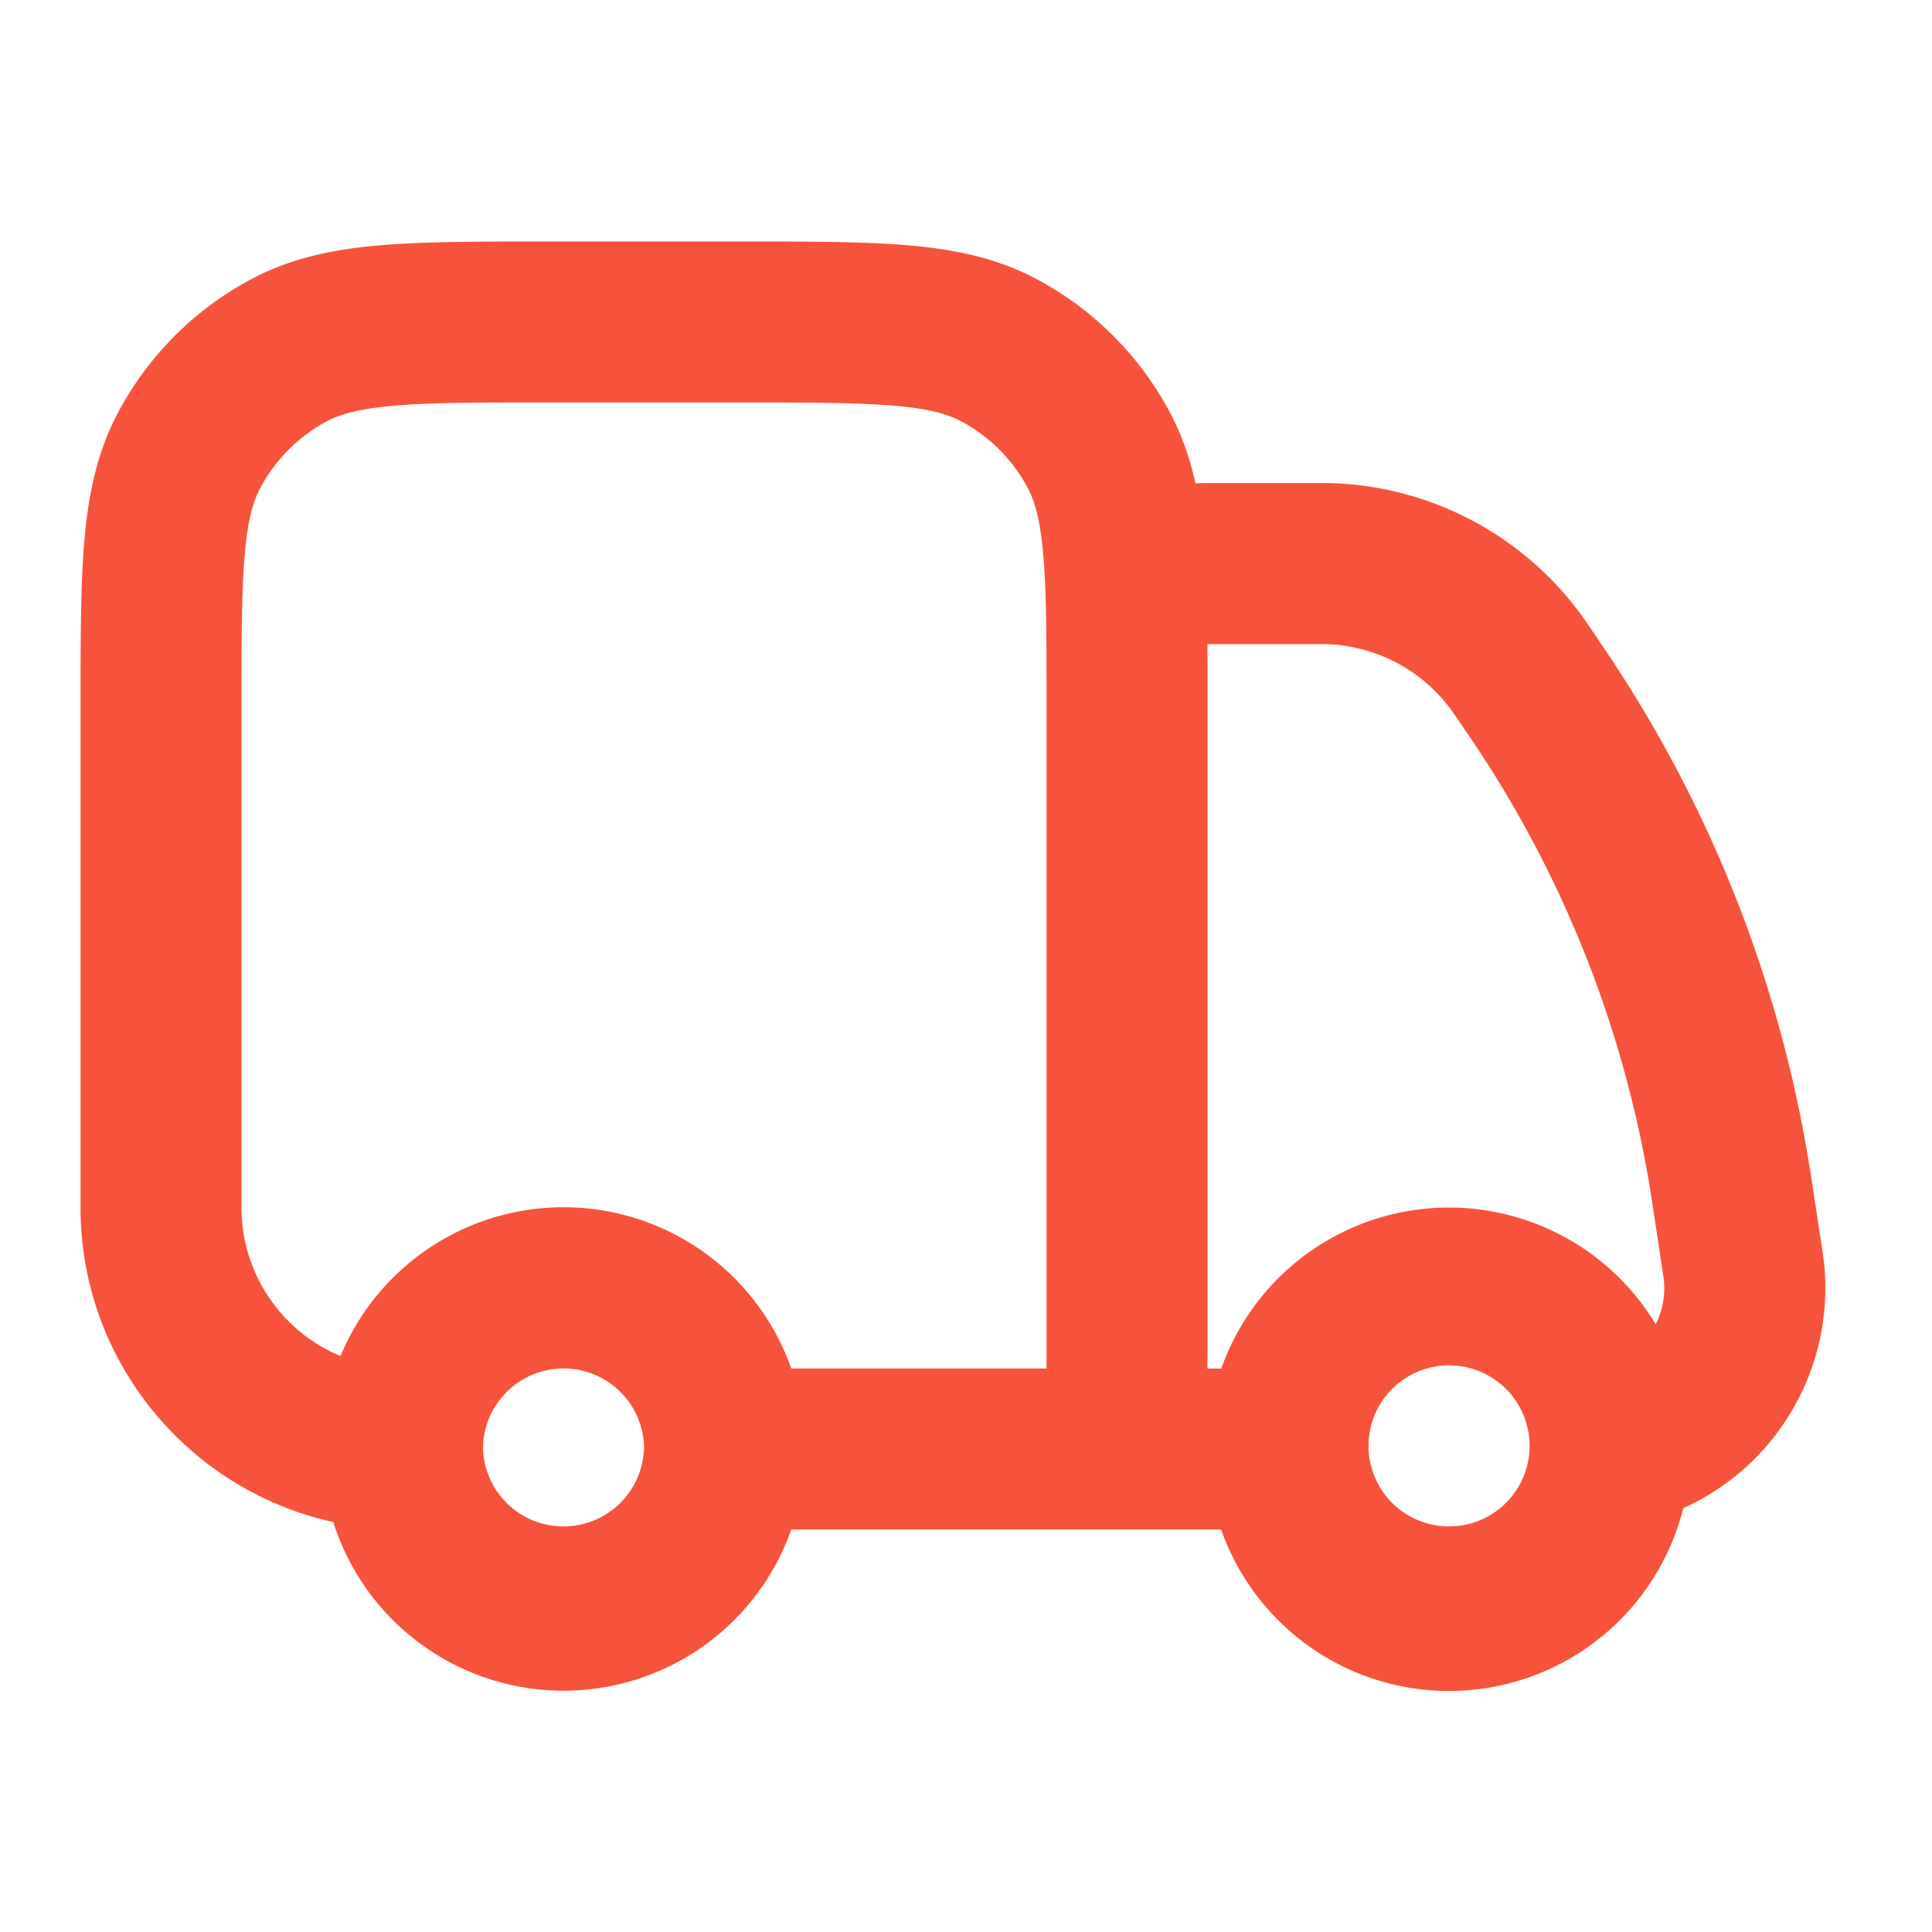 <svg width="16" height="16" fill="none" xmlns="http://www.w3.org/2000/svg"><defs><clipPath id="a"><path fill="#fff" fill-opacity="0" d="M0 0h16v16H0z"/></clipPath></defs><path d="M0 0h16v16H0z"/><g clip-path="url(#a)"><path d="M4.525 2c-.545 0-.996 0-1.362.03-.381.032-.731.1-1.059.27-.487.253-.884.65-1.137 1.137-.17.328-.238.678-.27 1.059-.03.367-.03.817-.03 1.363V10c0 1.276.896 2.342 2.093 2.605a2 2 0 003.793.062h3.56a2 2 0 003.827-.177 2 2 0 001.154-2.123L15 9.753a10.665 10.665 0 00-1.734-4.411l-.12-.178A2.666 2.666 0 0010.942 4H10a1.1 1.1 0 00-.1.004 2.253 2.253 0 00-.2-.567A2.668 2.668 0 008.563 2.3c-.328-.17-.678-.238-1.059-.27C7.137 2 6.687 2 6.141 2H4.525zM10 5.81v5.524h.114a2 2 0 013.598-.367.664.664 0 00.063-.4l-.093-.613a9.334 9.334 0 00-1.516-3.86l-.121-.177a1.333 1.333 0 00-1.102-.583H10v.478zm-1.333.077c0-.581 0-.976-.026-1.28-.025-.298-.07-.45-.124-.555a1.333 1.333 0 00-.569-.569c-.106-.054-.257-.1-.554-.124-.305-.025-.7-.026-1.28-.026h-1.56c-.581 0-.976 0-1.281.026-.297.025-.449.07-.554.124a1.334 1.334 0 00-.569.569c-.055.106-.1.257-.124.554C2 4.911 2 5.306 2 5.886V10c0 .554.338 1.03.82 1.23a2 2 0 013.733.103h2.114V5.887zM5.334 12A.667.667 0 104 12a.667.667 0 001.333 0zm6 0a.667.667 0 111.333 0 .667.667 0 01-1.333 0z" fill="#f7533b" fill-rule="evenodd"/></g></svg>